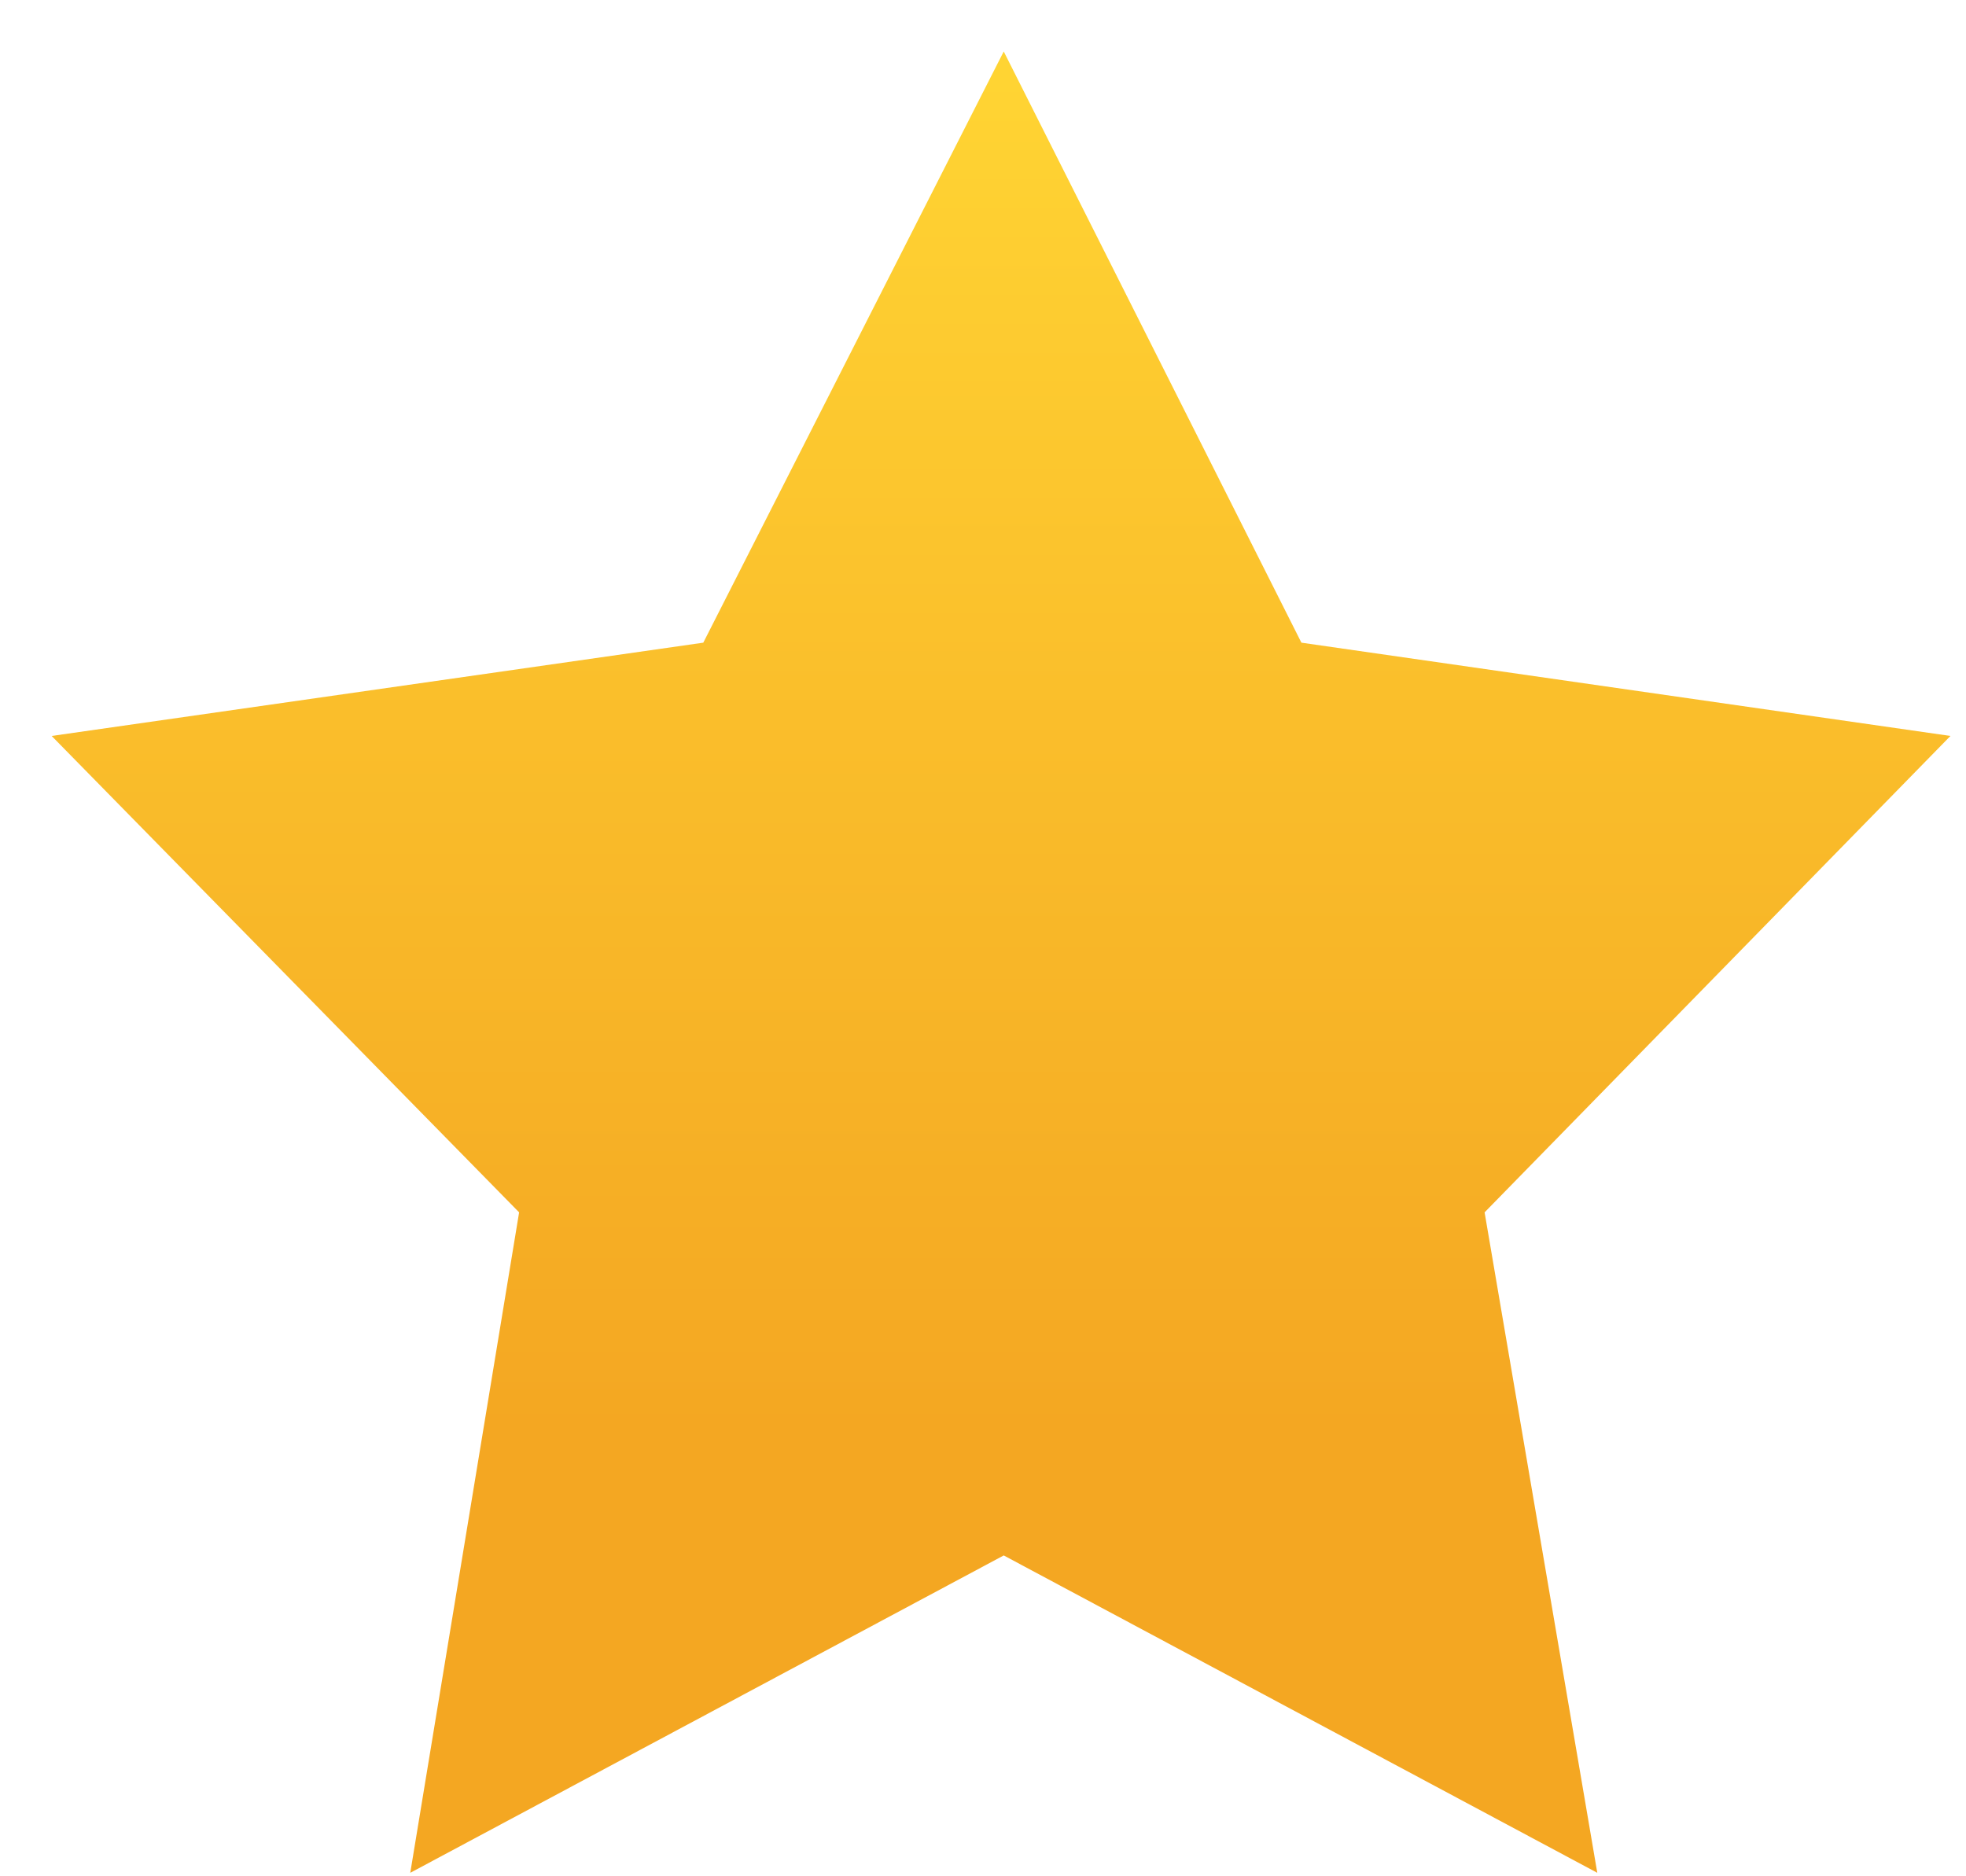 <svg width="22" height="21" viewBox="0 0 22 21" fill="none" xmlns="http://www.w3.org/2000/svg">
<path fill-rule="evenodd" clip-rule="evenodd" d="M17.874 20.961L16.613 13.569L21.826 8.237L14.563 7.193L11.232 0.576L7.87 7.193L0.578 8.237L5.809 13.569L4.591 20.961L11.232 17.409L17.874 20.961Z" fill="url(#paint0_linear_3300_25889)"/>
<defs>
<linearGradient id="paint0_linear_3300_25889" x1="11.307" y1="0.866" x2="11.307" y2="15.999" gradientUnits="userSpaceOnUse">
<stop stop-color="#FFD433"/>
<stop offset="0.471" stop-color="#FABE2B"/>
<stop offset="1" stop-color="#F4A722"/>
</linearGradient>
</defs>
</svg>
